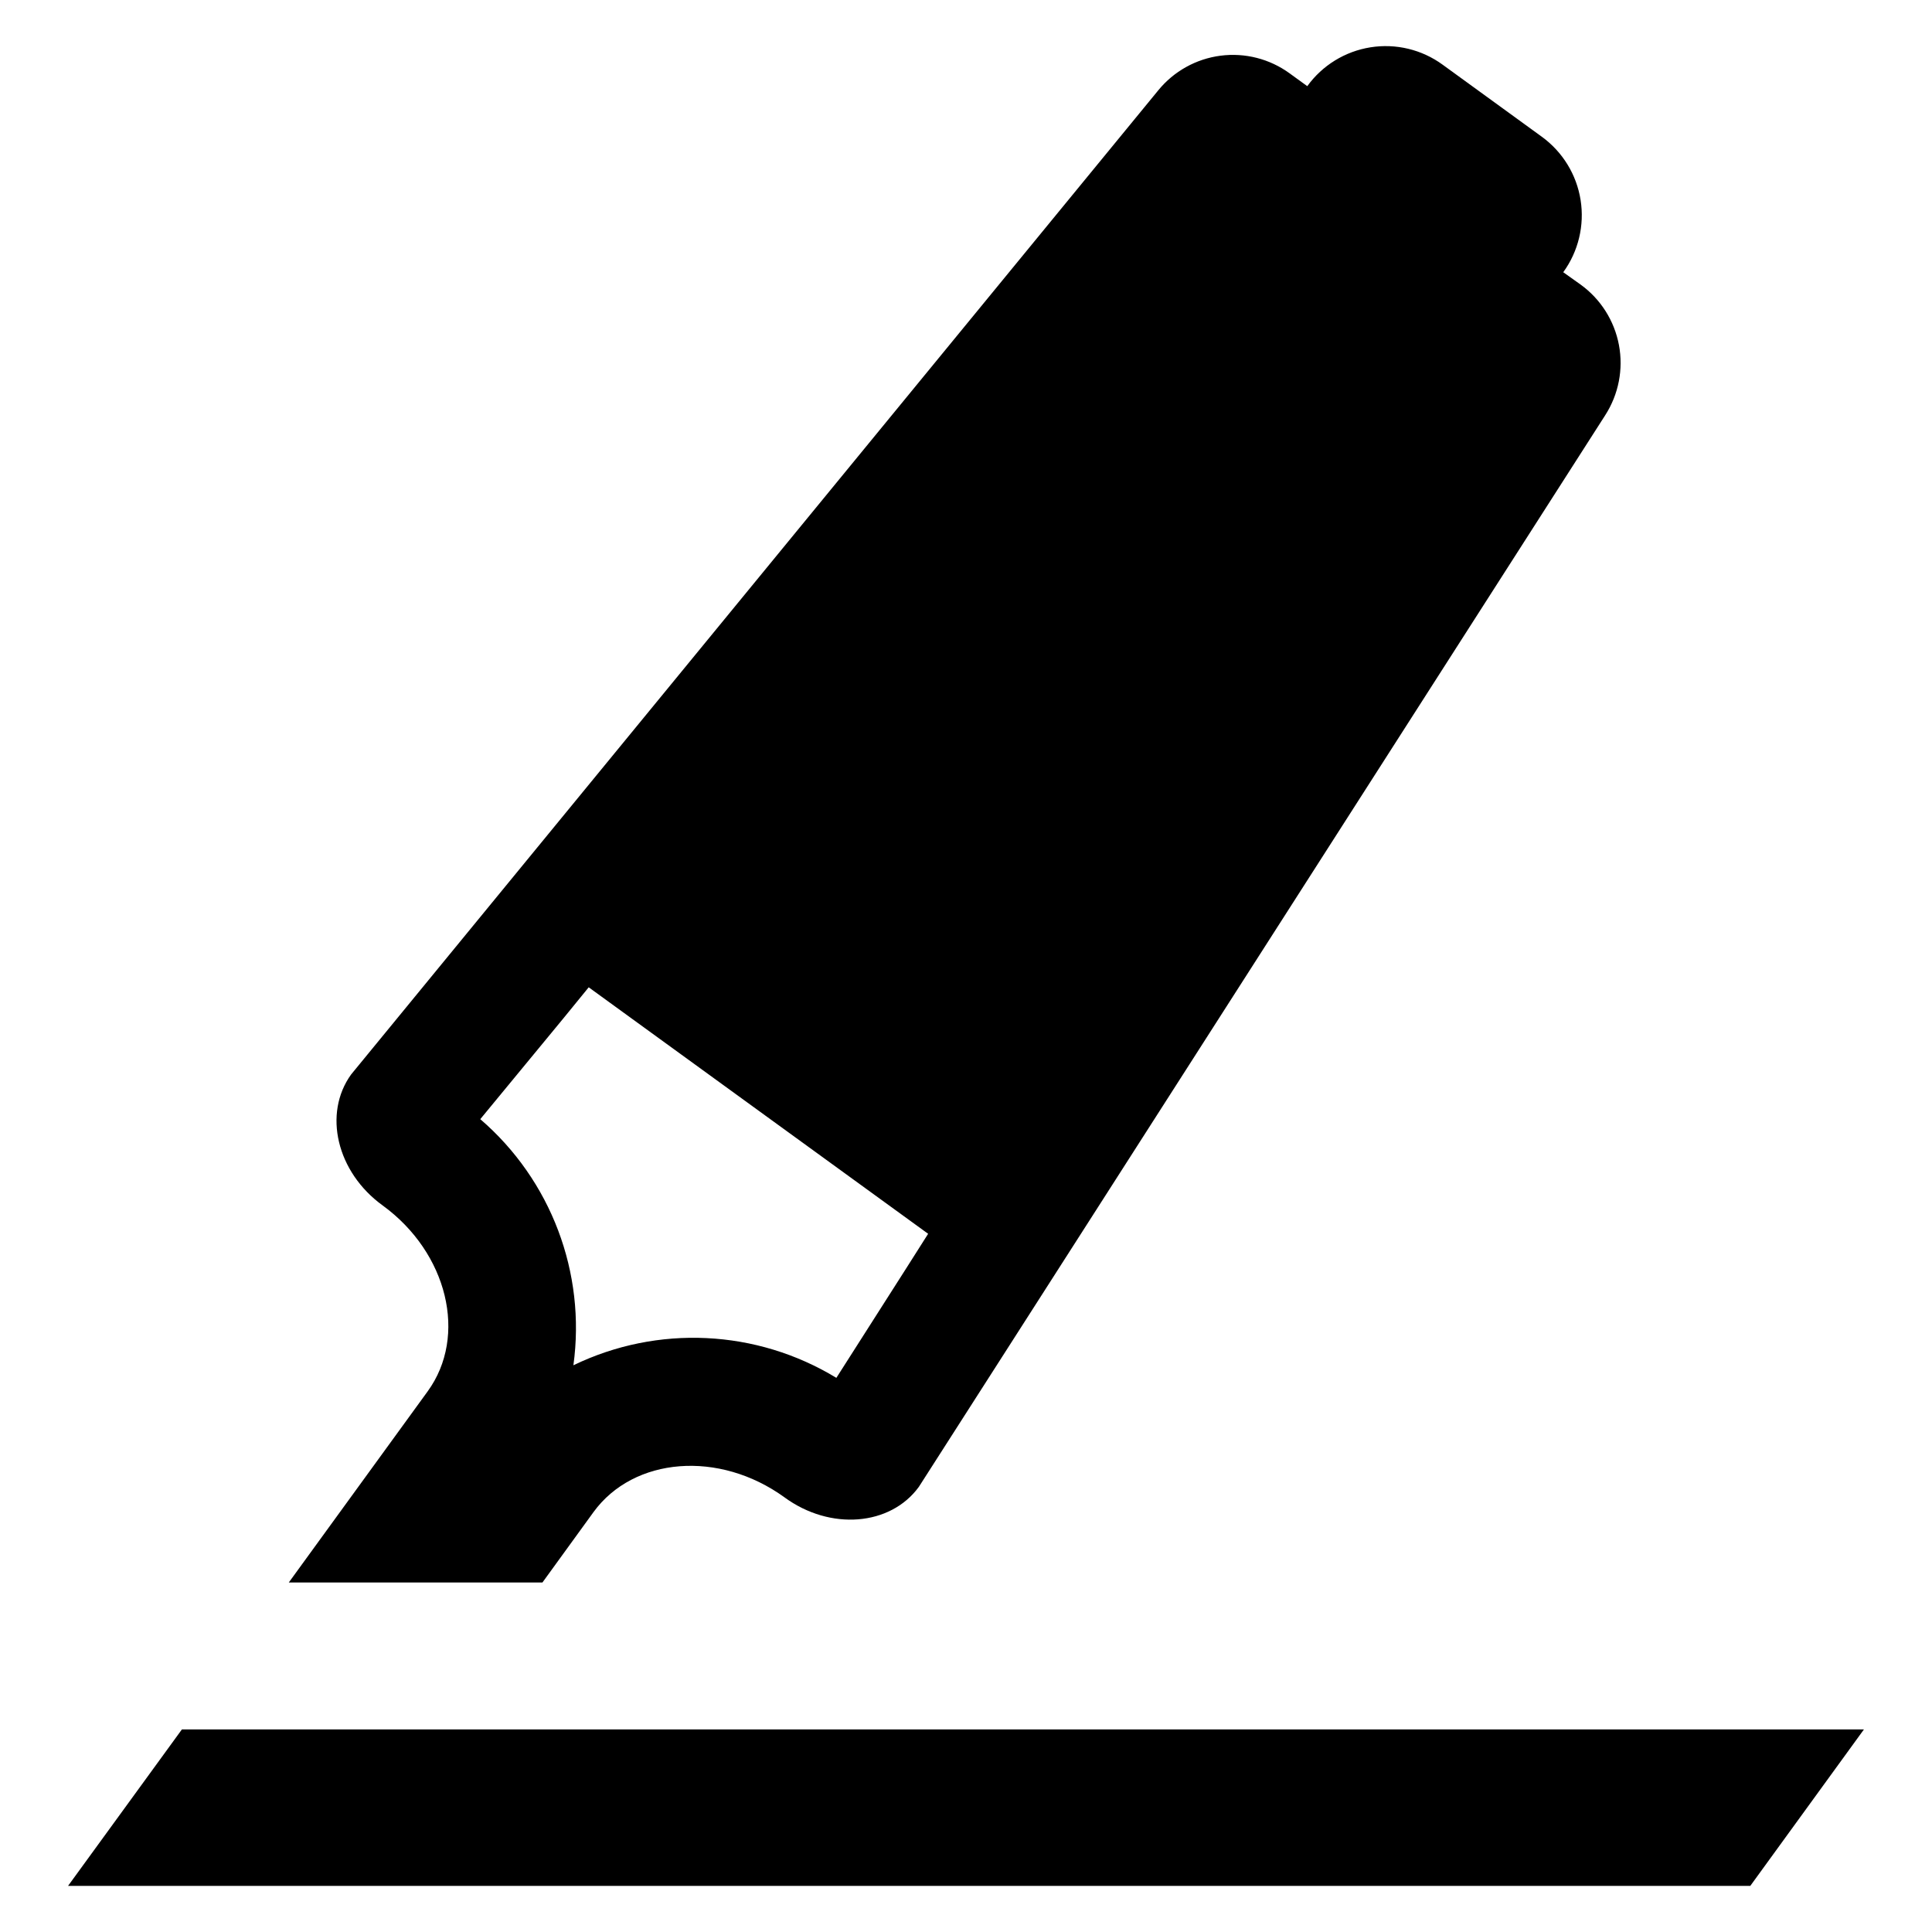 <?xml version="1.0" encoding="UTF-8"?>
<!-- Uploaded to: SVG Repo, www.svgrepo.com, Generator: SVG Repo Mixer Tools -->
<svg fill="#000000" width="800px" height="800px" version="1.1" viewBox="144 144 512 512" xmlns="http://www.w3.org/2000/svg">
 <g>
  <path d="m220.53 563.38h67.219l13.547-18.676c10.672-14.625 33.301-16.422 50.594-3.898 12.109 8.879 28.066 7.594 35.613-2.769l181.91-284.02v-0.004c3.535-5.504 4.832-12.156 3.621-18.59-1.211-6.43-4.84-12.152-10.141-15.996l-4.617-3.285v0.004c4.012-5.519 5.664-12.402 4.598-19.141s-4.769-12.773-10.293-16.781l-26.273-19.086c-5.508-4.016-12.387-5.672-19.113-4.602-6.731 1.07-12.762 4.773-16.754 10.297l-4.668-3.387c-5.281-3.852-11.84-5.527-18.32-4.688-6.484 0.84-12.395 4.133-16.523 9.203l-213.87 260.77c-7.492 10.363-3.848 25.914 8.363 34.738 17.191 12.52 22.578 34.586 11.906 49.262zm72.66-149.37 6.824-8.363 89.953 65.32-5.797 9.133-18.523 29.043h-0.004c-21.156-12.859-47.395-14.117-69.684-3.332 3.363-24.52-5.926-49.074-24.68-65.223z"/>
  <path d="m192.2 602.32-30.168 41.465h445.81l30.117-41.465z"/>
 </g>
</svg>